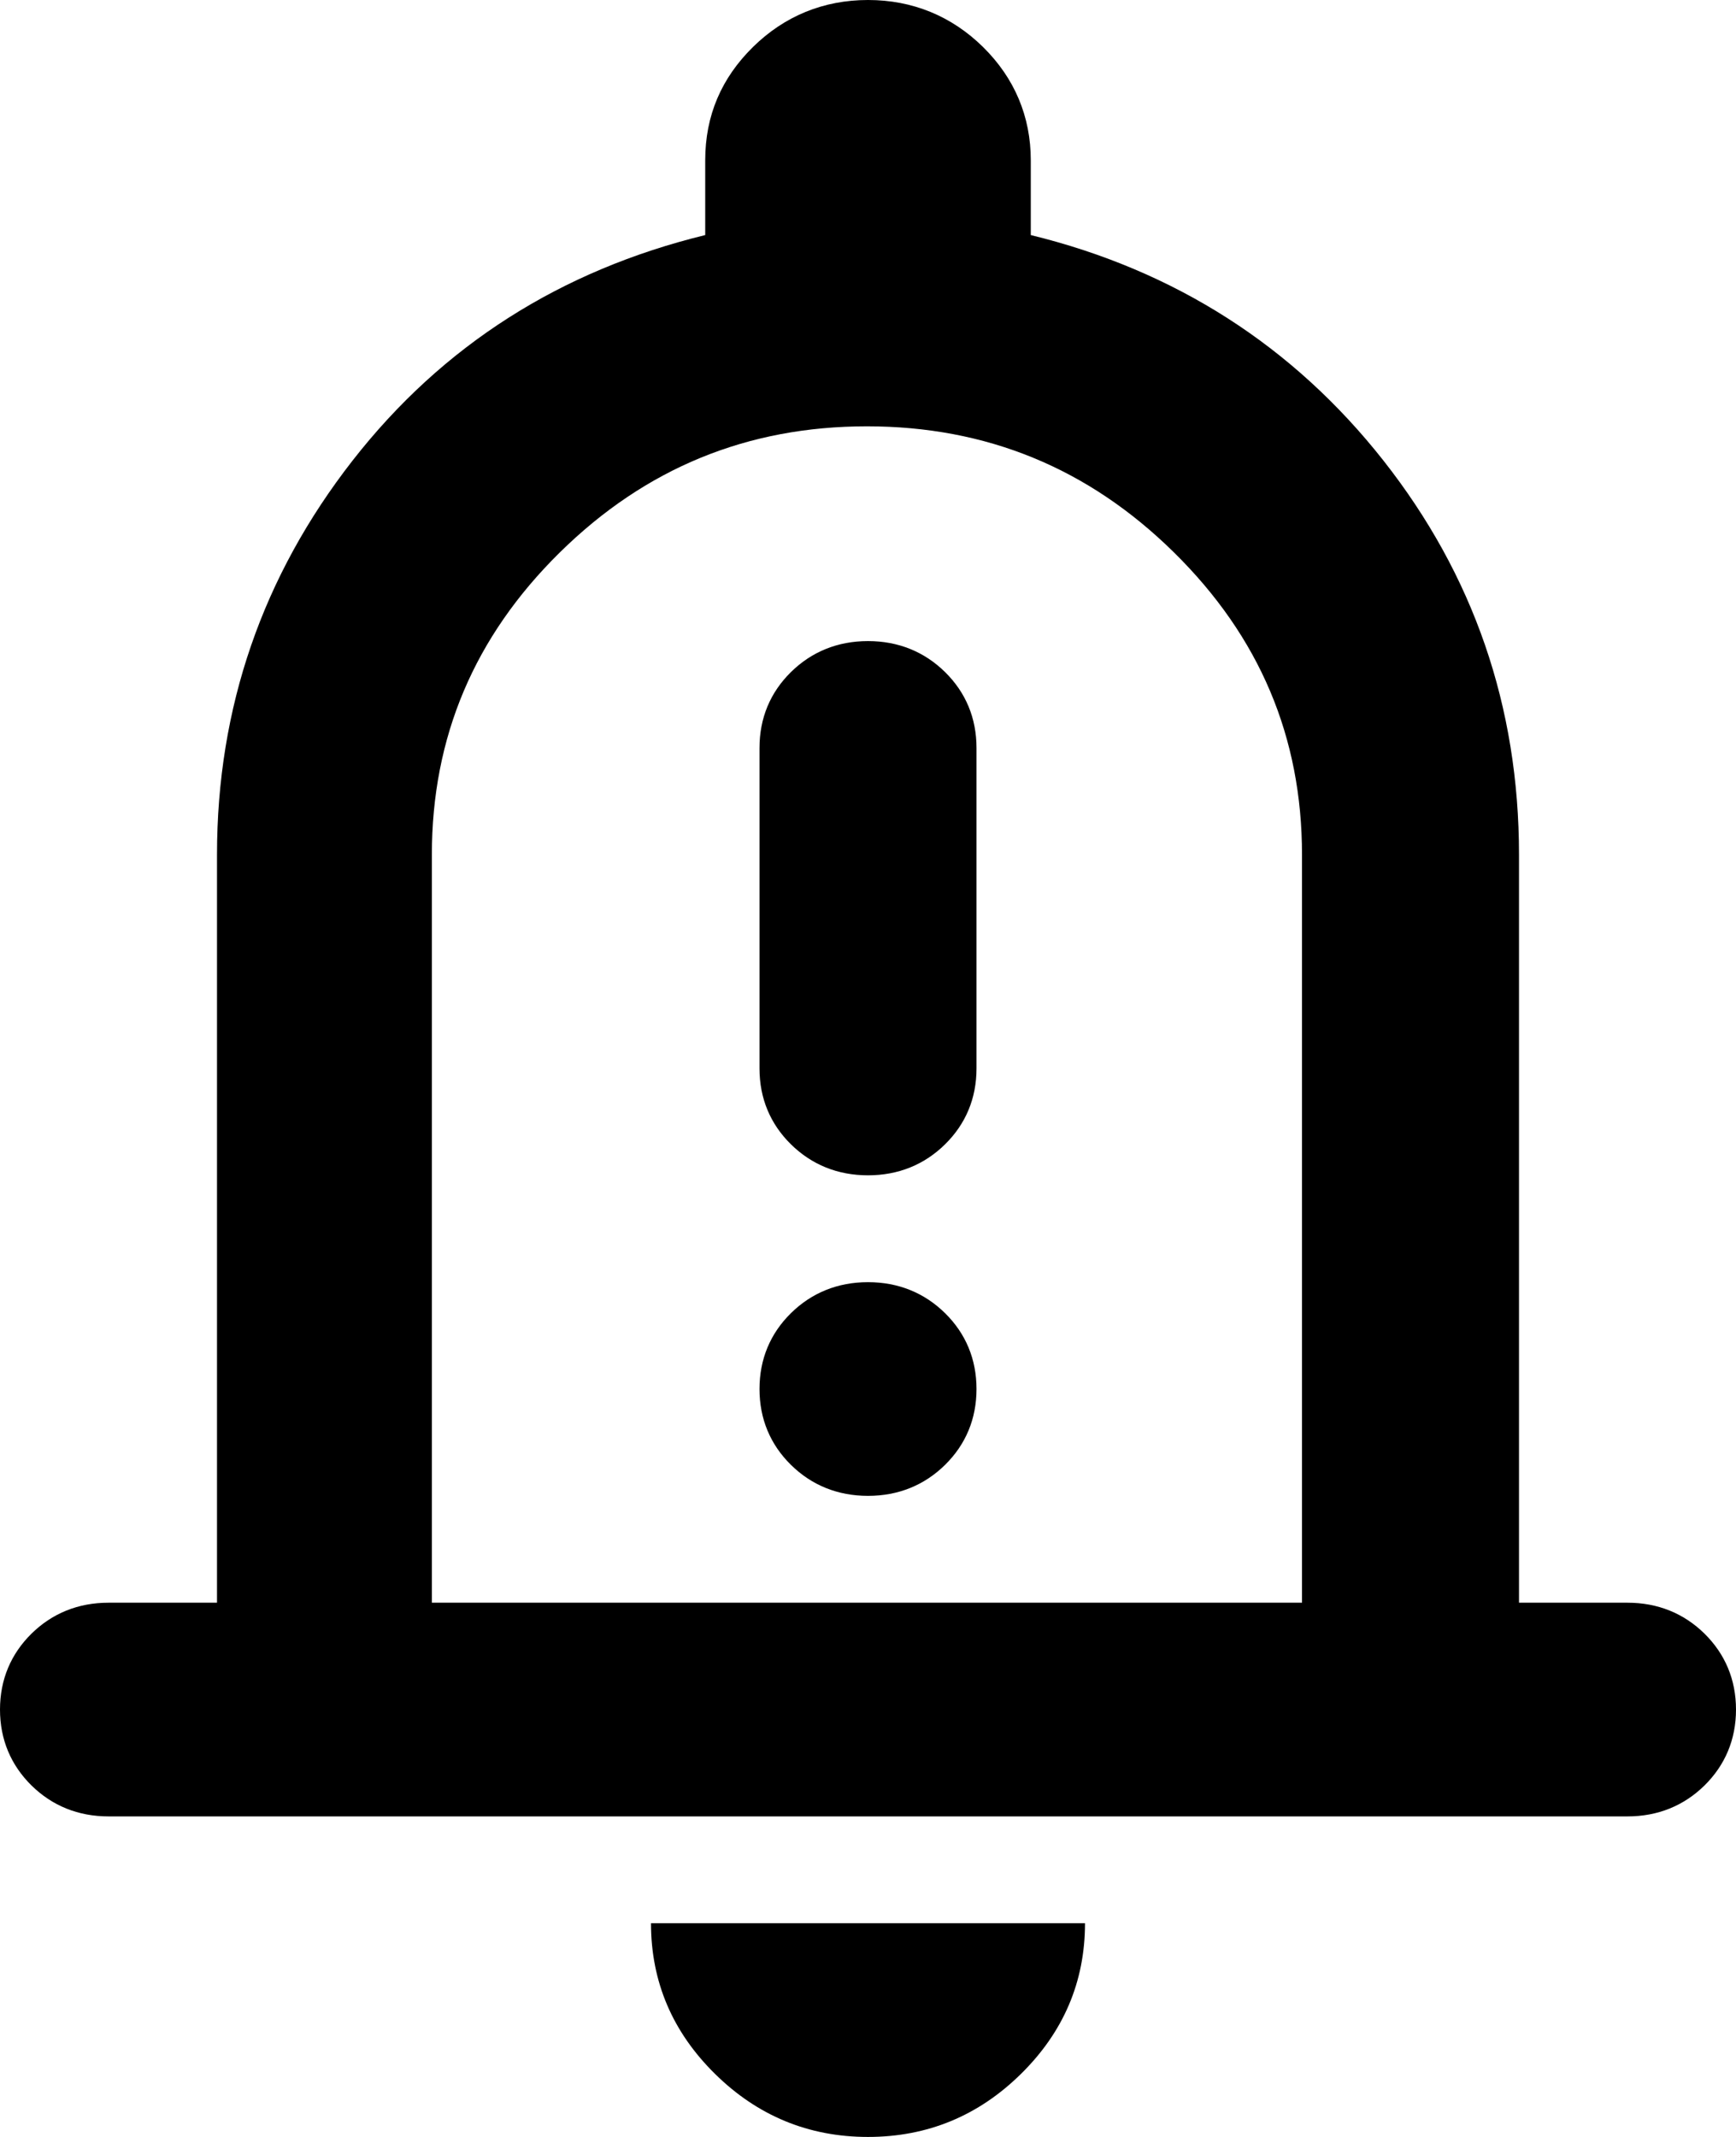 <?xml version="1.0" encoding="UTF-8"?> <svg xmlns="http://www.w3.org/2000/svg" width="26" height="32" viewBox="0 0 26 32" fill="none"><path d="M1.625 27.2C1.17 27.2 0.78 27.04 0.471 26.736C0.163 26.432 0 26.048 0 25.6C0 25.152 0.163 24.768 0.471 24.464C0.78 24.16 1.17 24 1.625 24H3.25V12.8C3.25 10.592 3.933 8.624 5.281 6.896C6.63 5.168 8.401 4.048 10.562 3.52V2.4C10.562 1.728 10.806 1.168 11.277 0.704C11.749 0.24 12.334 0 13 0C13.666 0 14.251 0.24 14.723 0.704C15.194 1.168 15.438 1.744 15.438 2.4V3.52C17.599 4.048 19.37 5.184 20.719 6.896C22.067 8.608 22.75 10.576 22.75 12.8V24H24.375C24.83 24 25.22 24.16 25.529 24.464C25.837 24.768 26 25.152 26 25.6C26 26.048 25.837 26.432 25.529 26.736C25.22 27.04 24.83 27.2 24.375 27.2H1.625ZM13 32C12.106 32 11.342 31.68 10.709 31.056C10.075 30.432 9.75 29.68 9.75 28.8H16.25C16.25 29.68 15.925 30.432 15.291 31.056C14.658 31.68 13.894 32 13 32ZM6.5 24H19.5V12.8C19.5 11.04 18.866 9.536 17.582 8.272C16.299 7.008 14.771 6.384 12.984 6.384C11.196 6.384 9.669 7.008 8.385 8.272C7.101 9.536 6.468 11.04 6.468 12.8V24H6.5ZM13 17.6C13.455 17.6 13.845 17.44 14.154 17.136C14.463 16.832 14.625 16.448 14.625 16V11.2C14.625 10.752 14.463 10.368 14.154 10.064C13.845 9.76 13.455 9.6 13 9.6C12.545 9.6 12.155 9.76 11.846 10.064C11.537 10.368 11.375 10.752 11.375 11.2V16C11.375 16.448 11.537 16.832 11.846 17.136C12.155 17.44 12.545 17.6 13 17.6ZM13 22.4C13.455 22.4 13.845 22.24 14.154 21.936C14.463 21.632 14.625 21.248 14.625 20.8C14.625 20.352 14.463 19.968 14.154 19.664C13.845 19.36 13.455 19.2 13 19.2C12.545 19.2 12.155 19.36 11.846 19.664C11.537 19.968 11.375 20.352 11.375 20.8C11.375 21.248 11.537 21.632 11.846 21.936C12.155 22.24 12.545 22.4 13 22.4Z" fill="black"></path></svg> 